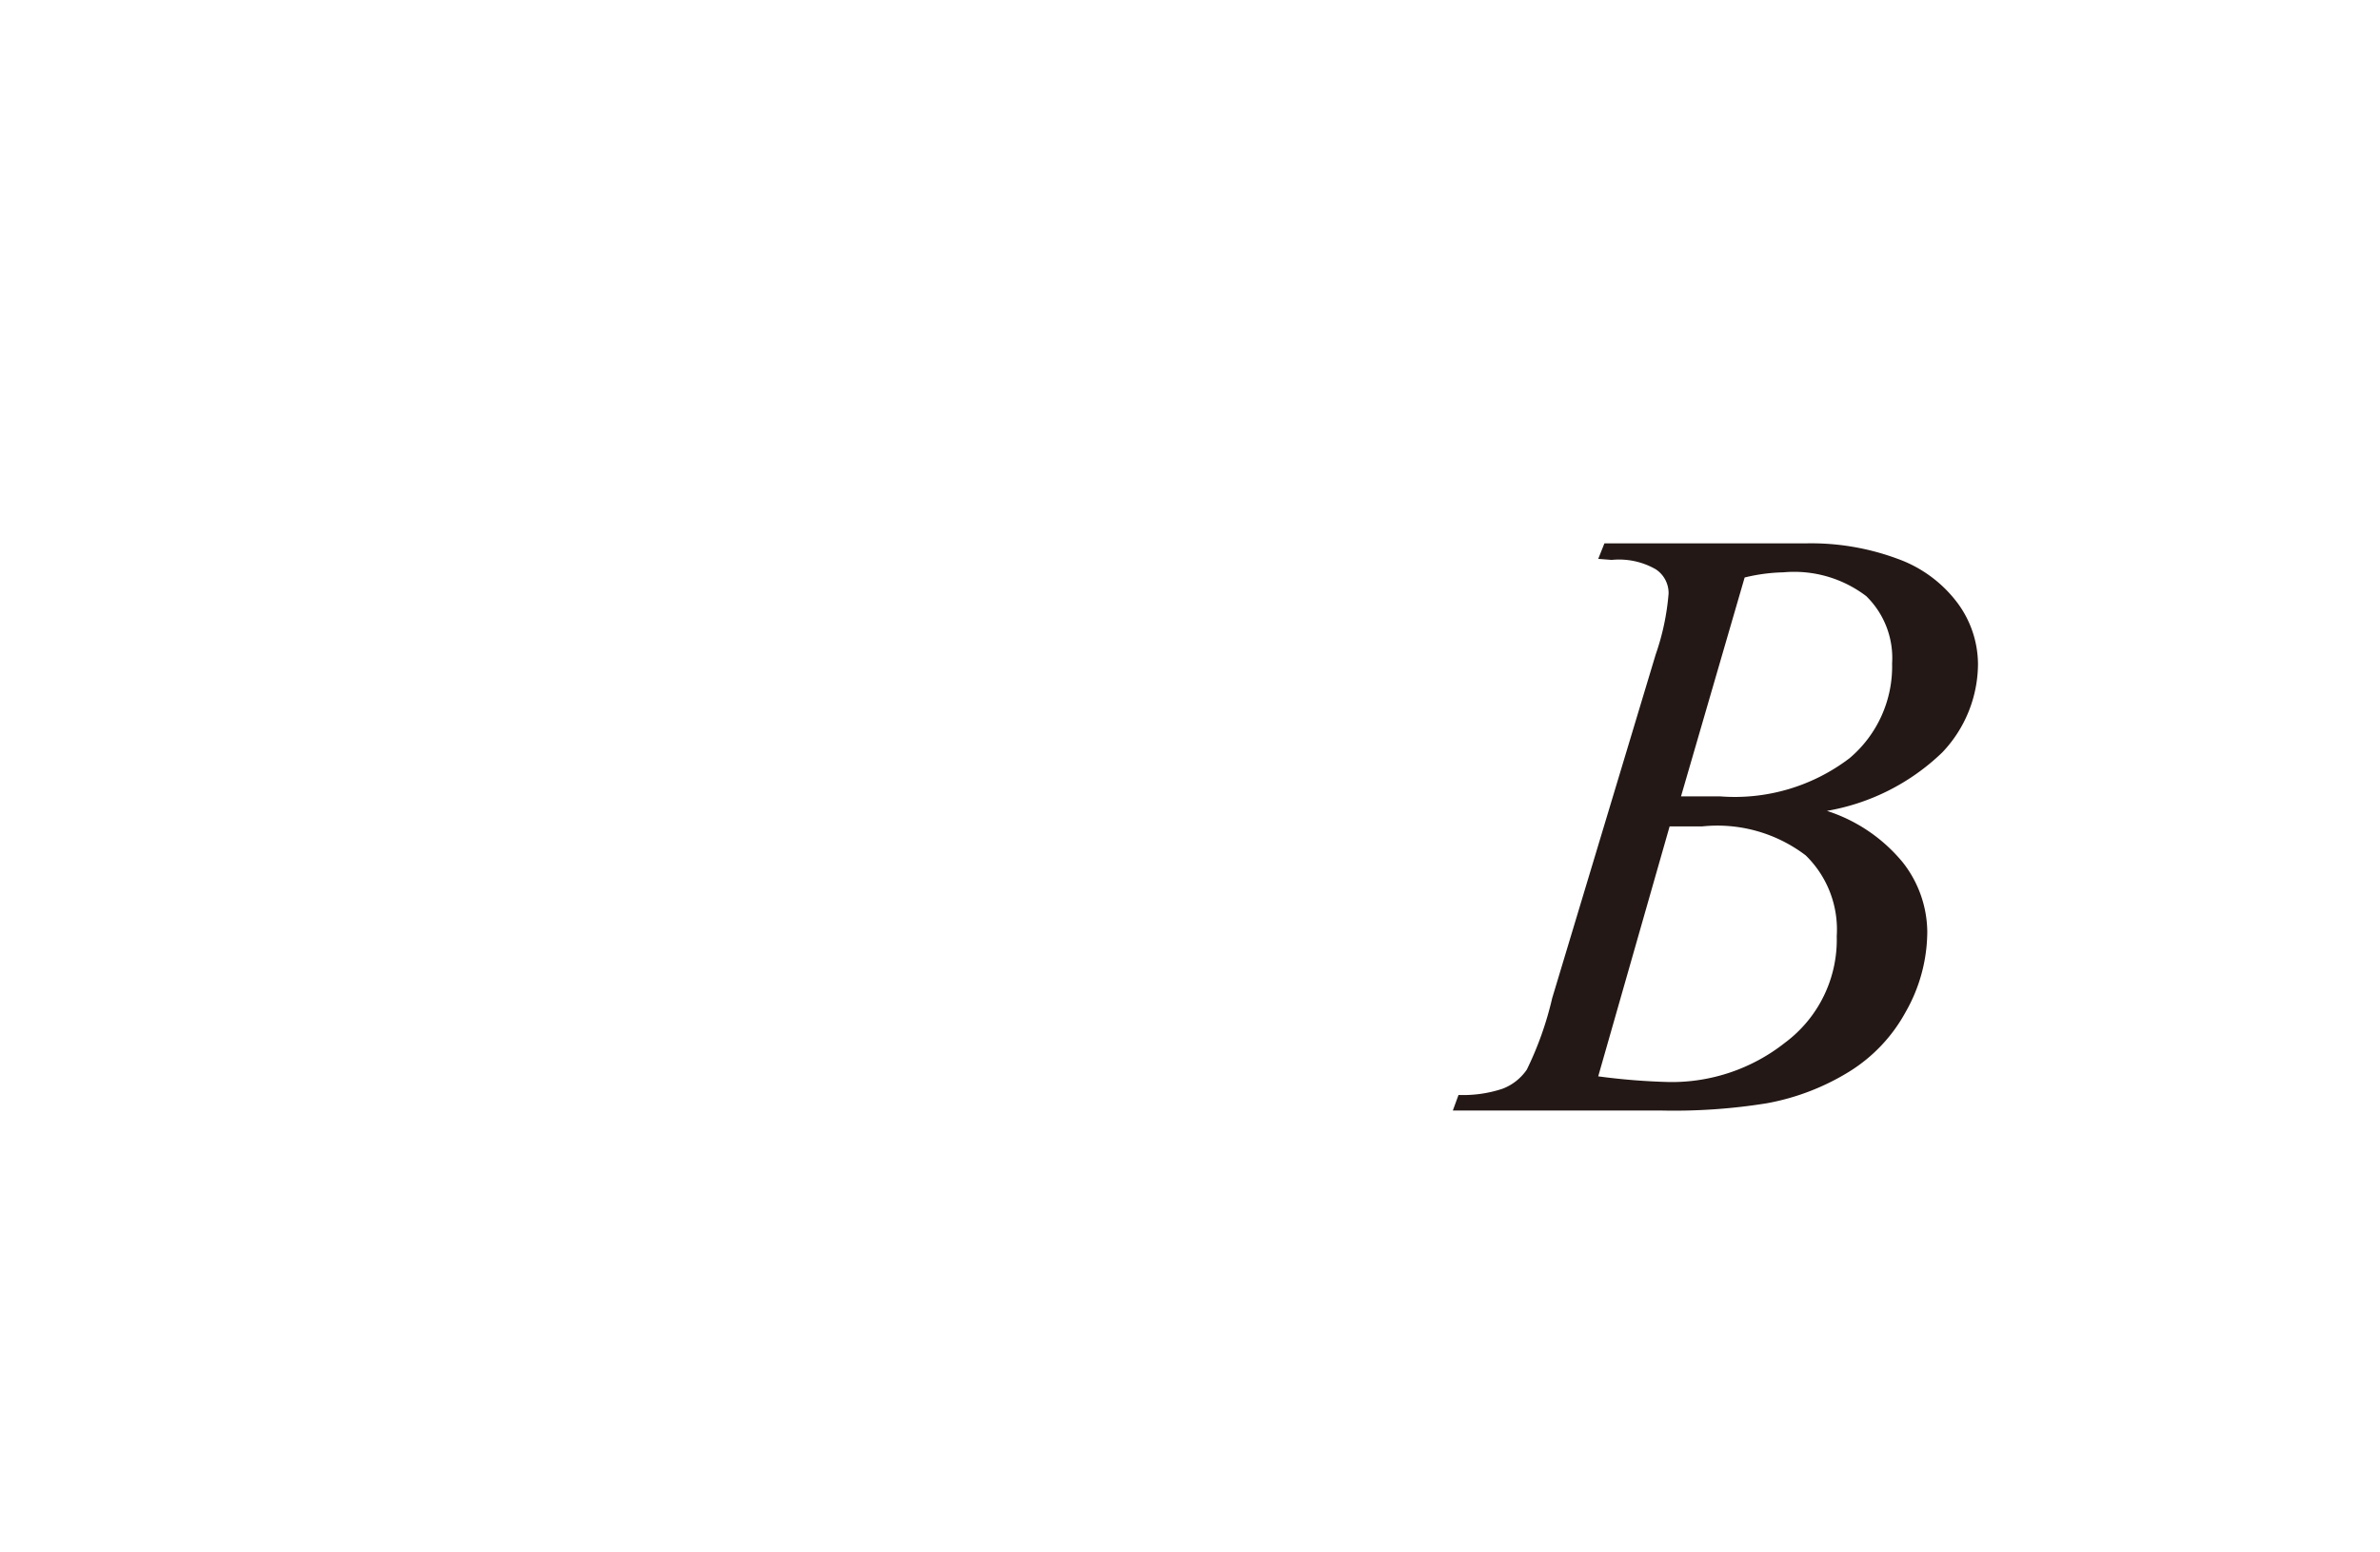 <svg id="レイヤー_1" data-name="レイヤー 1" xmlns="http://www.w3.org/2000/svg" viewBox="0 0 46 30"><defs><style>.cls-1{fill:#231815}</style></defs><title>img_10-4</title><path class="cls-1" d="M30.89 10.8l.12-.3h3.91a4.81 4.81 0 0 1 1.76.3 2.5 2.5 0 0 1 1.16.86 2 2 0 0 1 .39 1.17 2.49 2.49 0 0 1-.69 1.71 4.25 4.25 0 0 1-2.23 1.13 3.14 3.14 0 0 1 1.47 1 2.2 2.2 0 0 1 .47 1.33 3.15 3.15 0 0 1-.42 1.56 3.1 3.1 0 0 1-1.09 1.15 4.59 4.59 0 0 1-1.59.61 11.27 11.27 0 0 1-2.07.14h-4l.11-.3a2.42 2.42 0 0 0 .85-.12 1 1 0 0 0 .47-.37 6.44 6.44 0 0 0 .49-1.38l2-6.64a4.73 4.73 0 0 0 .25-1.18A.55.55 0 0 0 32 11a1.43 1.43 0 0 0-.85-.18zm0 10a12.6 12.6 0 0 0 1.37.11 3.53 3.53 0 0 0 2.24-.76 2.48 2.48 0 0 0 1-2.06 2 2 0 0 0-.6-1.56 2.82 2.82 0 0 0-2-.56h-.63zm1.6-5.41h.76a3.66 3.66 0 0 0 2.5-.74 2.32 2.32 0 0 0 .82-1.83 1.67 1.67 0 0 0-.5-1.3 2.3 2.3 0 0 0-1.6-.46 3.44 3.44 0 0 0-.75.1z"/></svg>